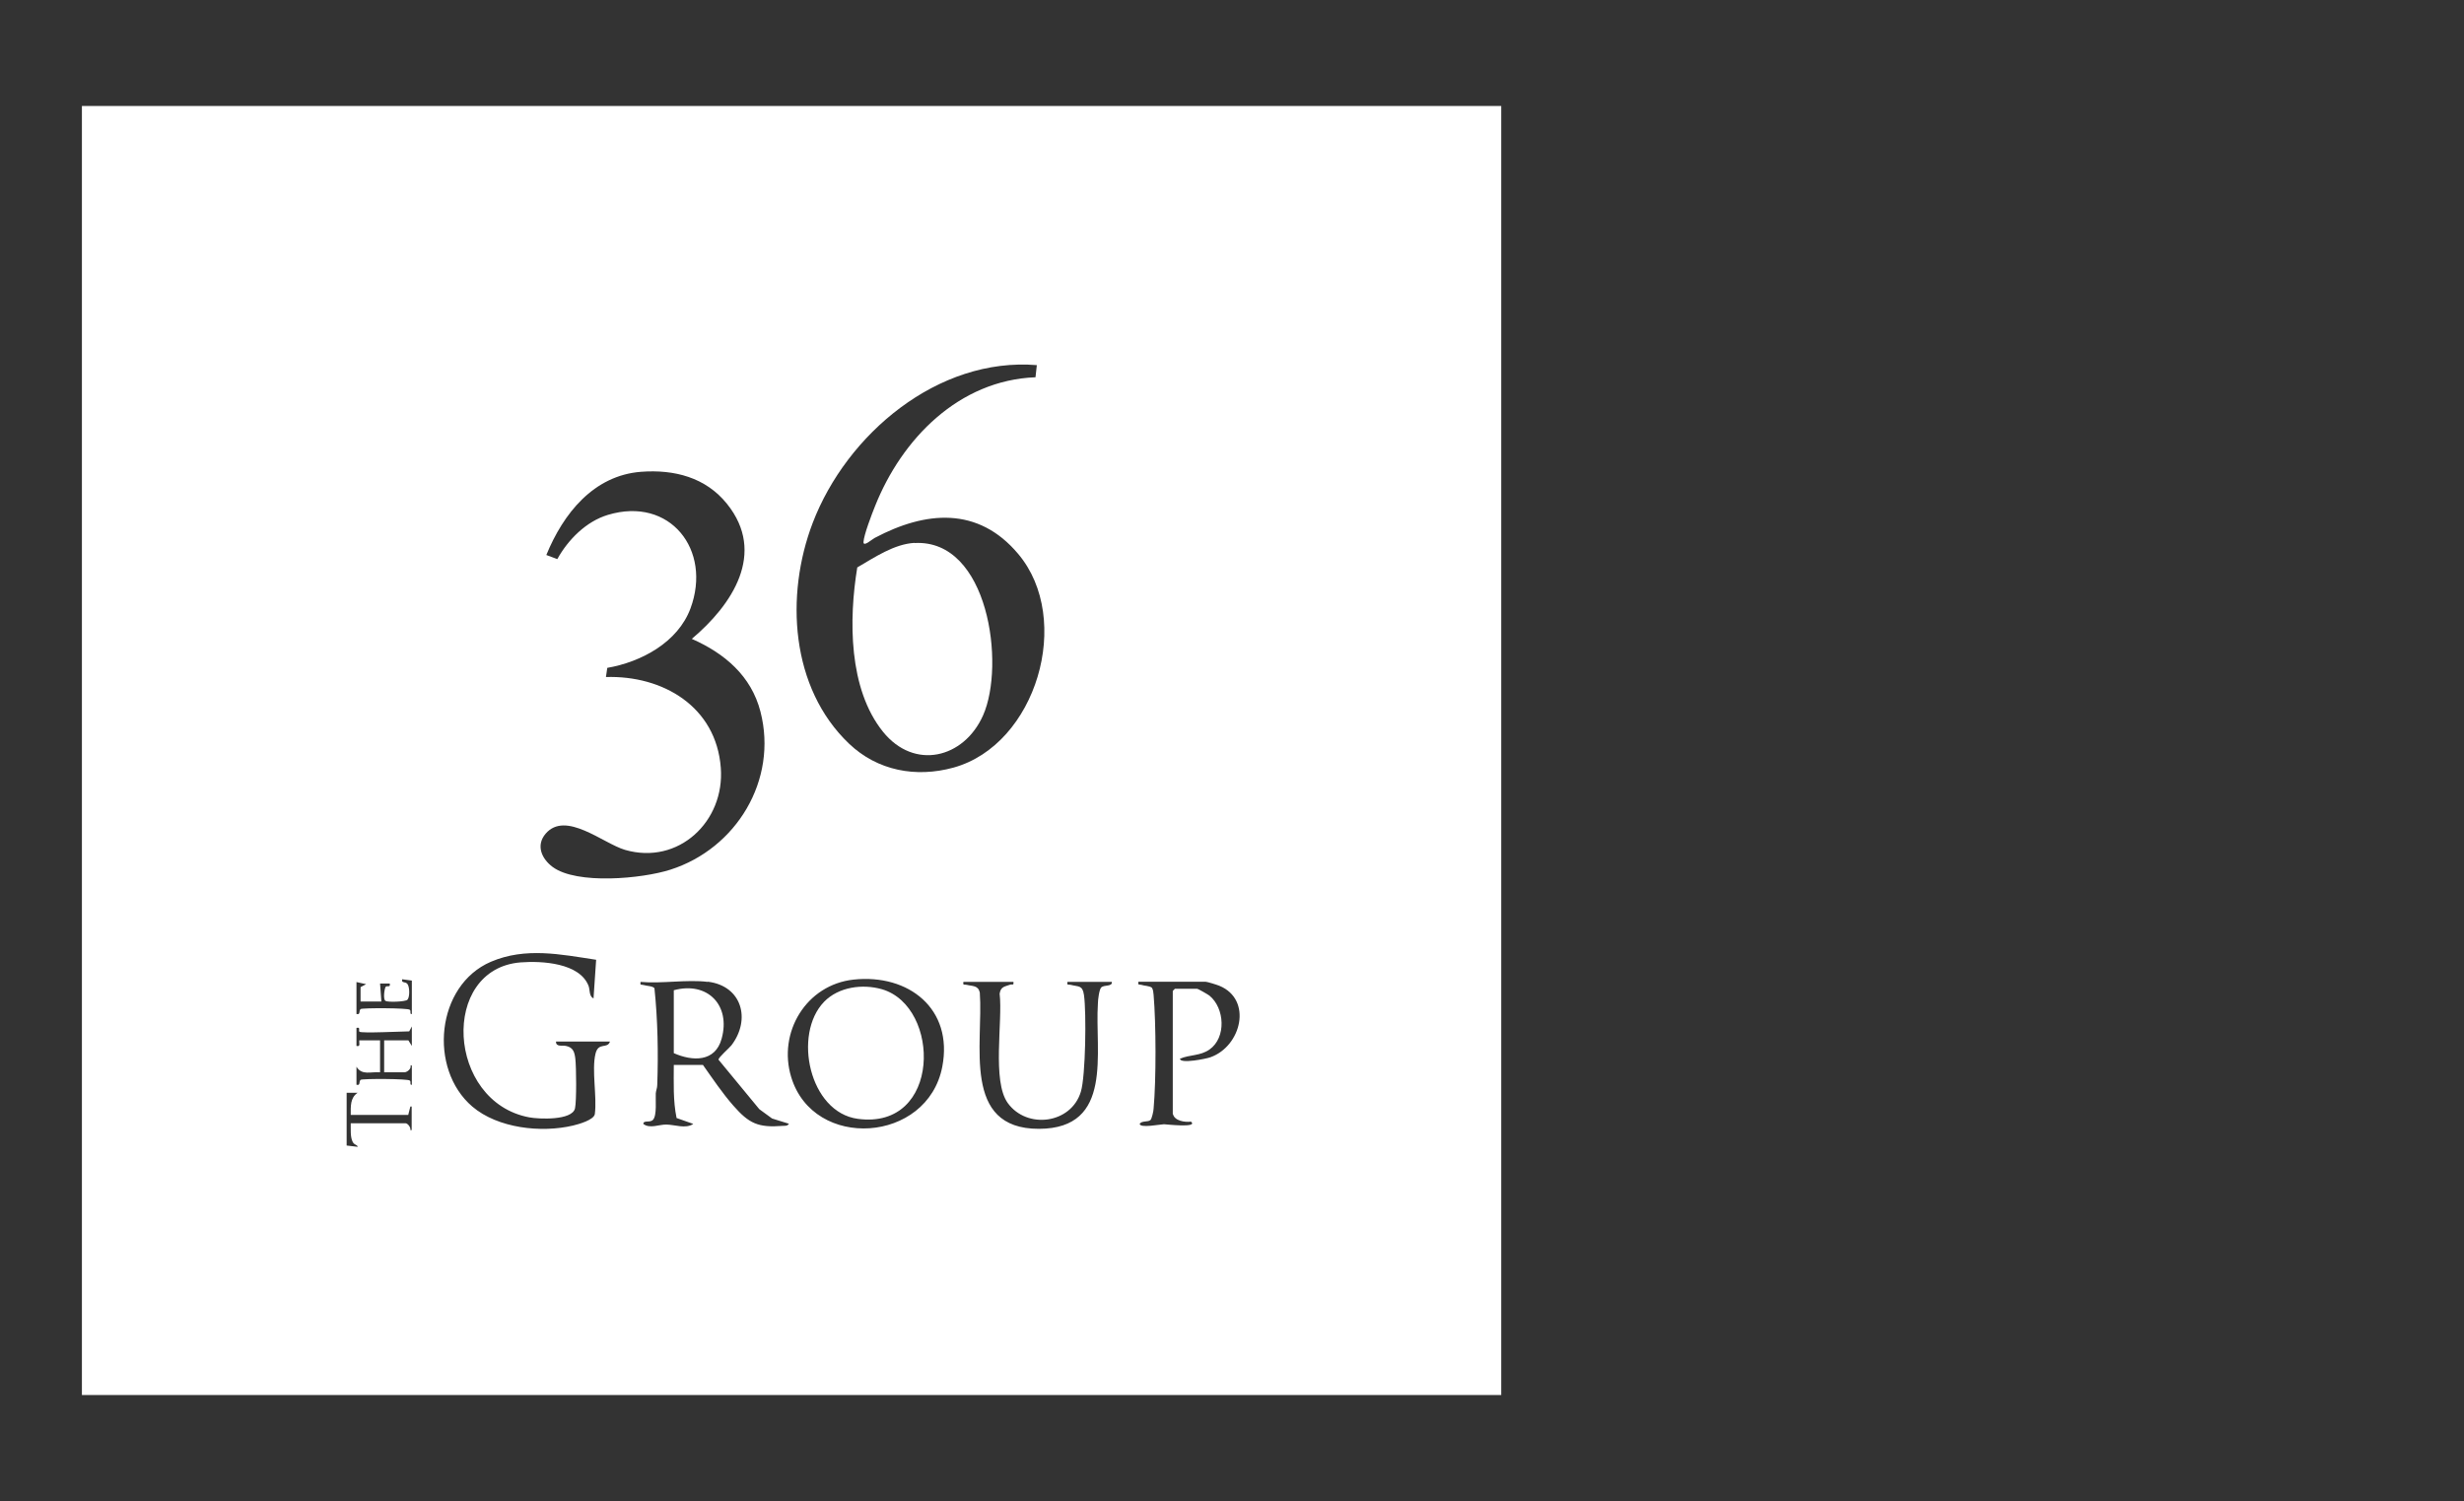 <?xml version="1.0" encoding="UTF-8"?> <svg xmlns="http://www.w3.org/2000/svg" id="Layer_1" version="1.1" viewBox="0 0 150.41 91.63"><rect x="0" y="0" width="150.41" height="91.63" fill="#333333" stroke="none"/><defs><style> .st0 { fill: #fff; } </style></defs><path class="st0" d="M91.64,6.47v78.69H5V6.47h86.64ZM63.3,22.29c-6.05-.5-11.62,4.22-13.69,9.63-1.69,4.43-1.36,10.07,2.22,13.48,1.73,1.65,4.08,2.09,6.37,1.46,5.07-1.4,7.32-9.06,3.95-13.05-2.45-2.91-5.65-2.62-8.76-.97-.16.08-.69.57-.68.25.02-.43.51-1.71.7-2.18,1.64-4.13,5.13-7.7,9.8-7.88l.08-.73h0ZM36.98,41.33c3.49-.11,6.74,1.81,7.02,5.54.25,3.27-2.58,5.96-5.85,5.01-1.33-.39-3.62-2.41-4.84-.99-.61.71-.25,1.53.42,2.03,1.48,1.1,5.48.72,7.19.17,4.02-1.28,6.58-5.47,5.5-9.65-.56-2.18-2.19-3.56-4.19-4.44,2.46-2.07,4.57-5.23,2.15-8.24-1.3-1.62-3.22-2.11-5.24-1.96-2.91.22-4.76,2.56-5.79,5.08l.67.25c.66-1.19,1.76-2.3,3.09-2.7,3.79-1.14,6.36,2.14,5.04,5.71-.77,2.07-3,3.27-5.08,3.63l-.08.55h0ZM37.24,63.58h-3.3c-.01.35.38.22.61.27.43.09.52.36.57.78.06.51.08,2.58-.02,3.03-.17.75-2.21.66-2.79.55-5.05-.94-5.46-9.07-.53-9.46,1.3-.1,3.61.03,4.15,1.44.09.24.02.63.3.76l.16-2.36c-2.17-.33-4.31-.78-6.42.12-3.36,1.44-3.83,6.54-1.14,8.84,1.56,1.33,4.21,1.62,6.15,1.16.34-.08,1.27-.34,1.33-.7.14-1.07-.2-2.68.04-3.68.18-.75.73-.26.89-.76h0ZM25.14,59.86l-.59-.08c-.06.27.2.11.33.3s.14.79-.01.95c-.13.13-1.21.16-1.34.07-.15-.1-.07-.69,0-.84.07-.13.33.06.26-.22h-.59l.08,1.1h-1.27v-.88l.34-.18-.59-.13v1.95c.26.06.13-.17.25-.3.12-.08,2.87-.07,3,.04.11.08-.03.29.13.26v-2.03h0ZM52.11,59.8c-2.89.31-4.65,3.22-3.81,5.96,1.37,4.49,8.32,4.03,9.22-.64.68-3.53-2.05-5.68-5.41-5.32ZM43.2,59.94c-1.25-.16-2.82.12-4.1,0-.04.23.04.15.18.19.18.06.58.06.67.2.2,1.91.24,3.98.17,5.91,0,.18-.08.34-.09.51-.02.38.08,1.35-.17,1.61-.19.2-.58,0-.59.25.39.31.97.03,1.4.04.5,0,1.19.28,1.65-.04l-1.02-.36c-.22-1.07-.17-2.15-.17-3.24h1.78c.58.82,1.19,1.73,1.86,2.49.95,1.08,1.5,1.35,3.01,1.23.15-.01.28.02.38-.13l-1.03-.32-.78-.57-2.49-3.02c-.02-.13.67-.72.79-.88,1.2-1.58.64-3.62-1.43-3.88h-.02ZM61.86,59.94h-3.05c-.04.24.05.14.2.18.35.09.7.02.8.47.23,3.11-1.13,8.33,3.61,8.32,4.59-.01,3.4-4.7,3.6-7.66,0-.21.08-.87.21-.98.19-.16.68-.03.64-.33h-2.71c-.04.24.05.14.2.18.48.13.72,0,.81.63.15,1.05.1,4.93-.19,5.89-.59,1.97-3.29,2.31-4.46.7-.98-1.35-.3-5-.5-6.68.07-.44.31-.43.64-.55.13-.04.24.07.2-.18h0ZM71.59,68.02v-7.53l.13-.13h1.35c.07,0,.67.35.76.42.93.76,1.04,2.56,0,3.29-.58.4-1.19.3-1.8.56,0,.33,1.63,0,1.86-.09,1.89-.67,2.58-3.52.55-4.36-.14-.06-.75-.25-.85-.25h-4.1c-.04.23.04.15.18.19.21.07.45.05.64.17.09.13.09.29.11.44.15,1.76.16,5.19,0,6.94,0,.14-.11.63-.19.7-.14.14-.52.03-.66.23,0,.29,1.28.03,1.48.03.1,0,2.13.24,1.65-.16-.36.05-1.01-.04-1.1-.47v.02ZM25.14,63.84v-1.18l-.16.3c-.38,0-2.93.13-3.04.02-.07-.07.09-.3-.18-.23v1.1c.27.06.15-.18.17-.34h1.27v1.95c-.56-.05-1.1.21-1.44-.34v1.1c.26.06.13-.17.25-.3.12-.08,2.87-.07,3,.04.11.08-.03.29.13.26v-1.18h-.08c.06.21-.21.42-.38.42h-1.23v-1.95h1.48l.21.34h0ZM21.16,66.71v3.22l.68.08c-.05-.16-.21-.09-.32-.32-.15-.32-.1-.78-.11-1.12h3.34c.14,0,.34.26.3.42h.08v-1.44h-.08l-.13.51h-3.51c0-.52-.04-1.04.42-1.35h-.68.01Z"></path><path class="st0" d="M55.83,33.15c4.51-.25,5.55,7.43,4.18,10.52-1.17,2.63-4.2,3.37-6.11,1-2.11-2.62-2.09-6.86-1.57-10.03,1.05-.61,2.25-1.43,3.5-1.5h0Z"></path><path class="st0" d="M50.3,61.16c.89-.92,2.36-1.11,3.54-.77,3.61,1.06,3.63,8.6-1.48,7.91-2.96-.4-3.97-5.16-2.06-7.14Z"></path><path class="st0" d="M41.13,60.45c2.06-.56,3.49.92,2.92,2.96-.39,1.43-1.77,1.39-2.92.88v-3.85h0Z"></path></svg> 